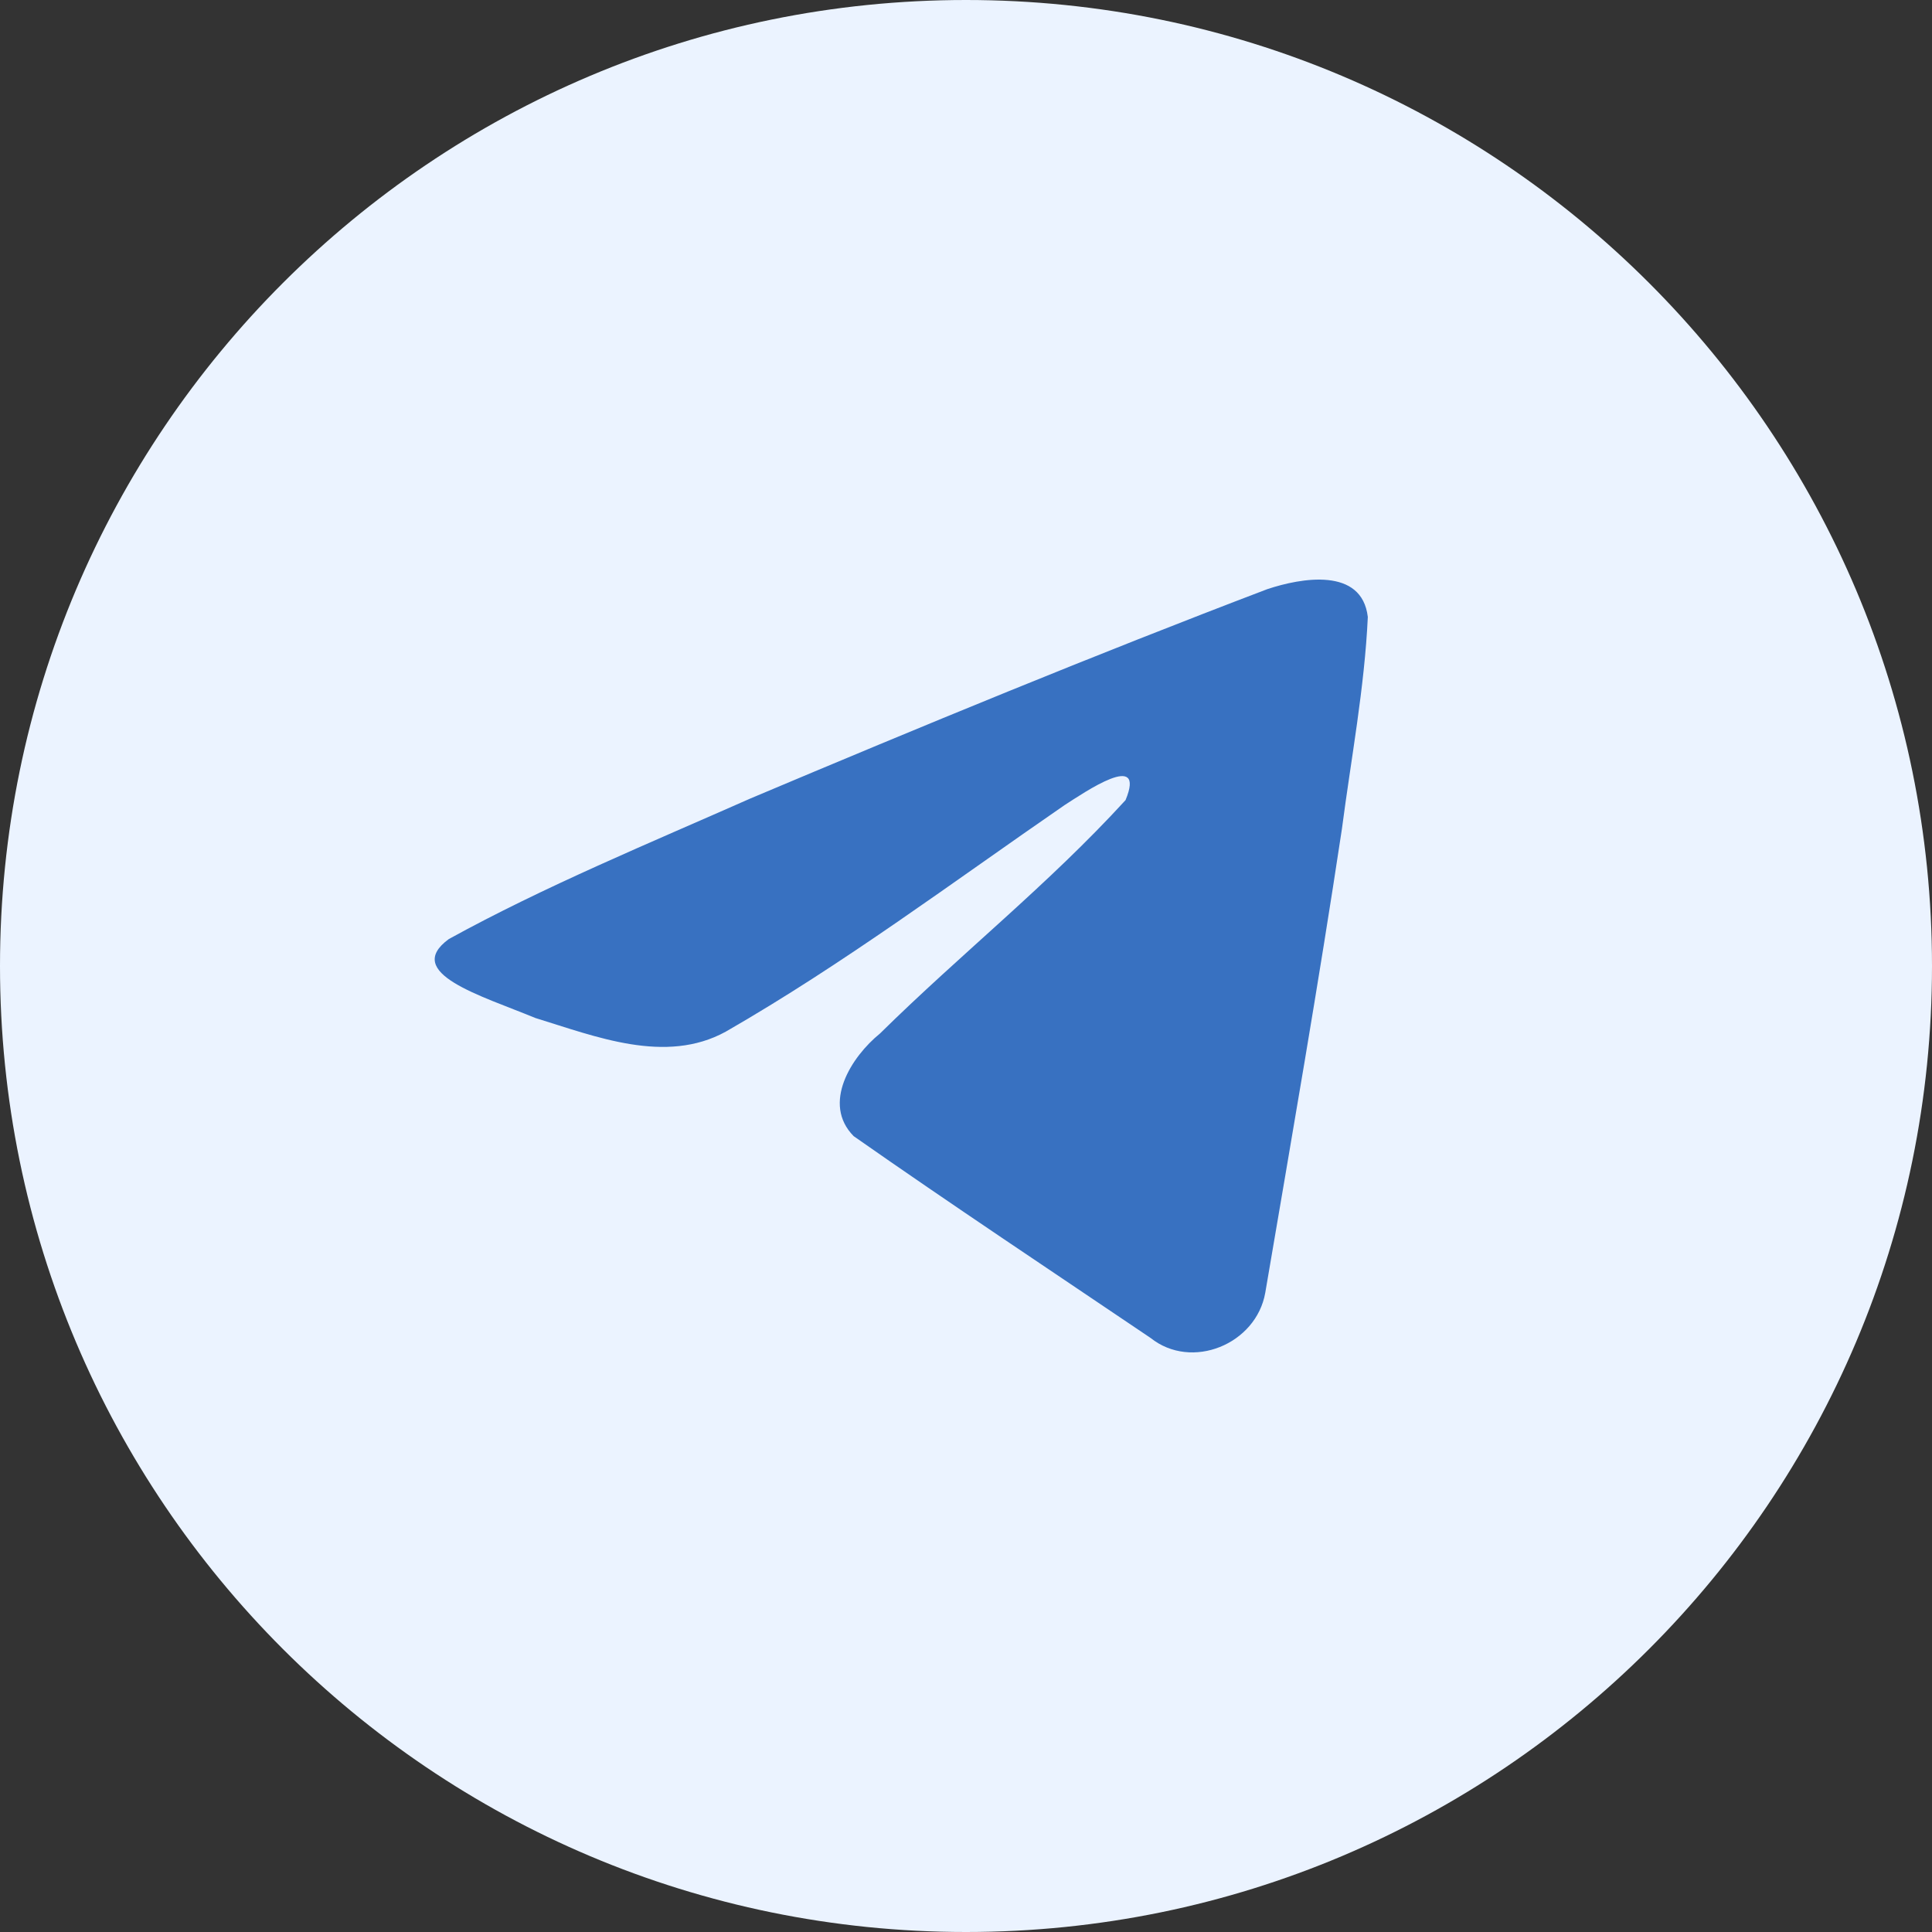 <svg width="50" height="50" viewBox="0 0 50 50" fill="none" xmlns="http://www.w3.org/2000/svg">
<rect x="0" y="0" width="50" height="50" fill="#333333" stroke="none"/>
<path d="M25 50C38.807 50 50 38.807 50 25C50 11.193 38.807 0 25 0C11.193 0 0 11.193 0 25C0 38.807 11.193 50 25 50Z" fill="#EBF3FF"/>
<path d="M11.615 24.303C14.085 22.942 16.843 21.806 19.42 20.665C23.853 18.795 28.303 16.958 32.798 15.247C33.673 14.956 35.245 14.671 35.399 15.967C35.314 17.802 34.967 19.626 34.729 21.45C34.125 25.461 33.426 29.458 32.745 33.456C32.511 34.788 30.842 35.477 29.775 34.625C27.21 32.892 24.625 31.176 22.092 29.403C21.263 28.56 22.032 27.35 22.773 26.748C24.886 24.666 27.126 22.897 29.129 20.707C29.669 19.403 28.073 20.502 27.547 20.839C24.654 22.832 21.832 24.947 18.783 26.699C17.225 27.556 15.41 26.823 13.853 26.345C12.457 25.767 10.411 25.184 11.615 24.303L11.615 24.303Z" fill="#3871C1"/>
</svg>
